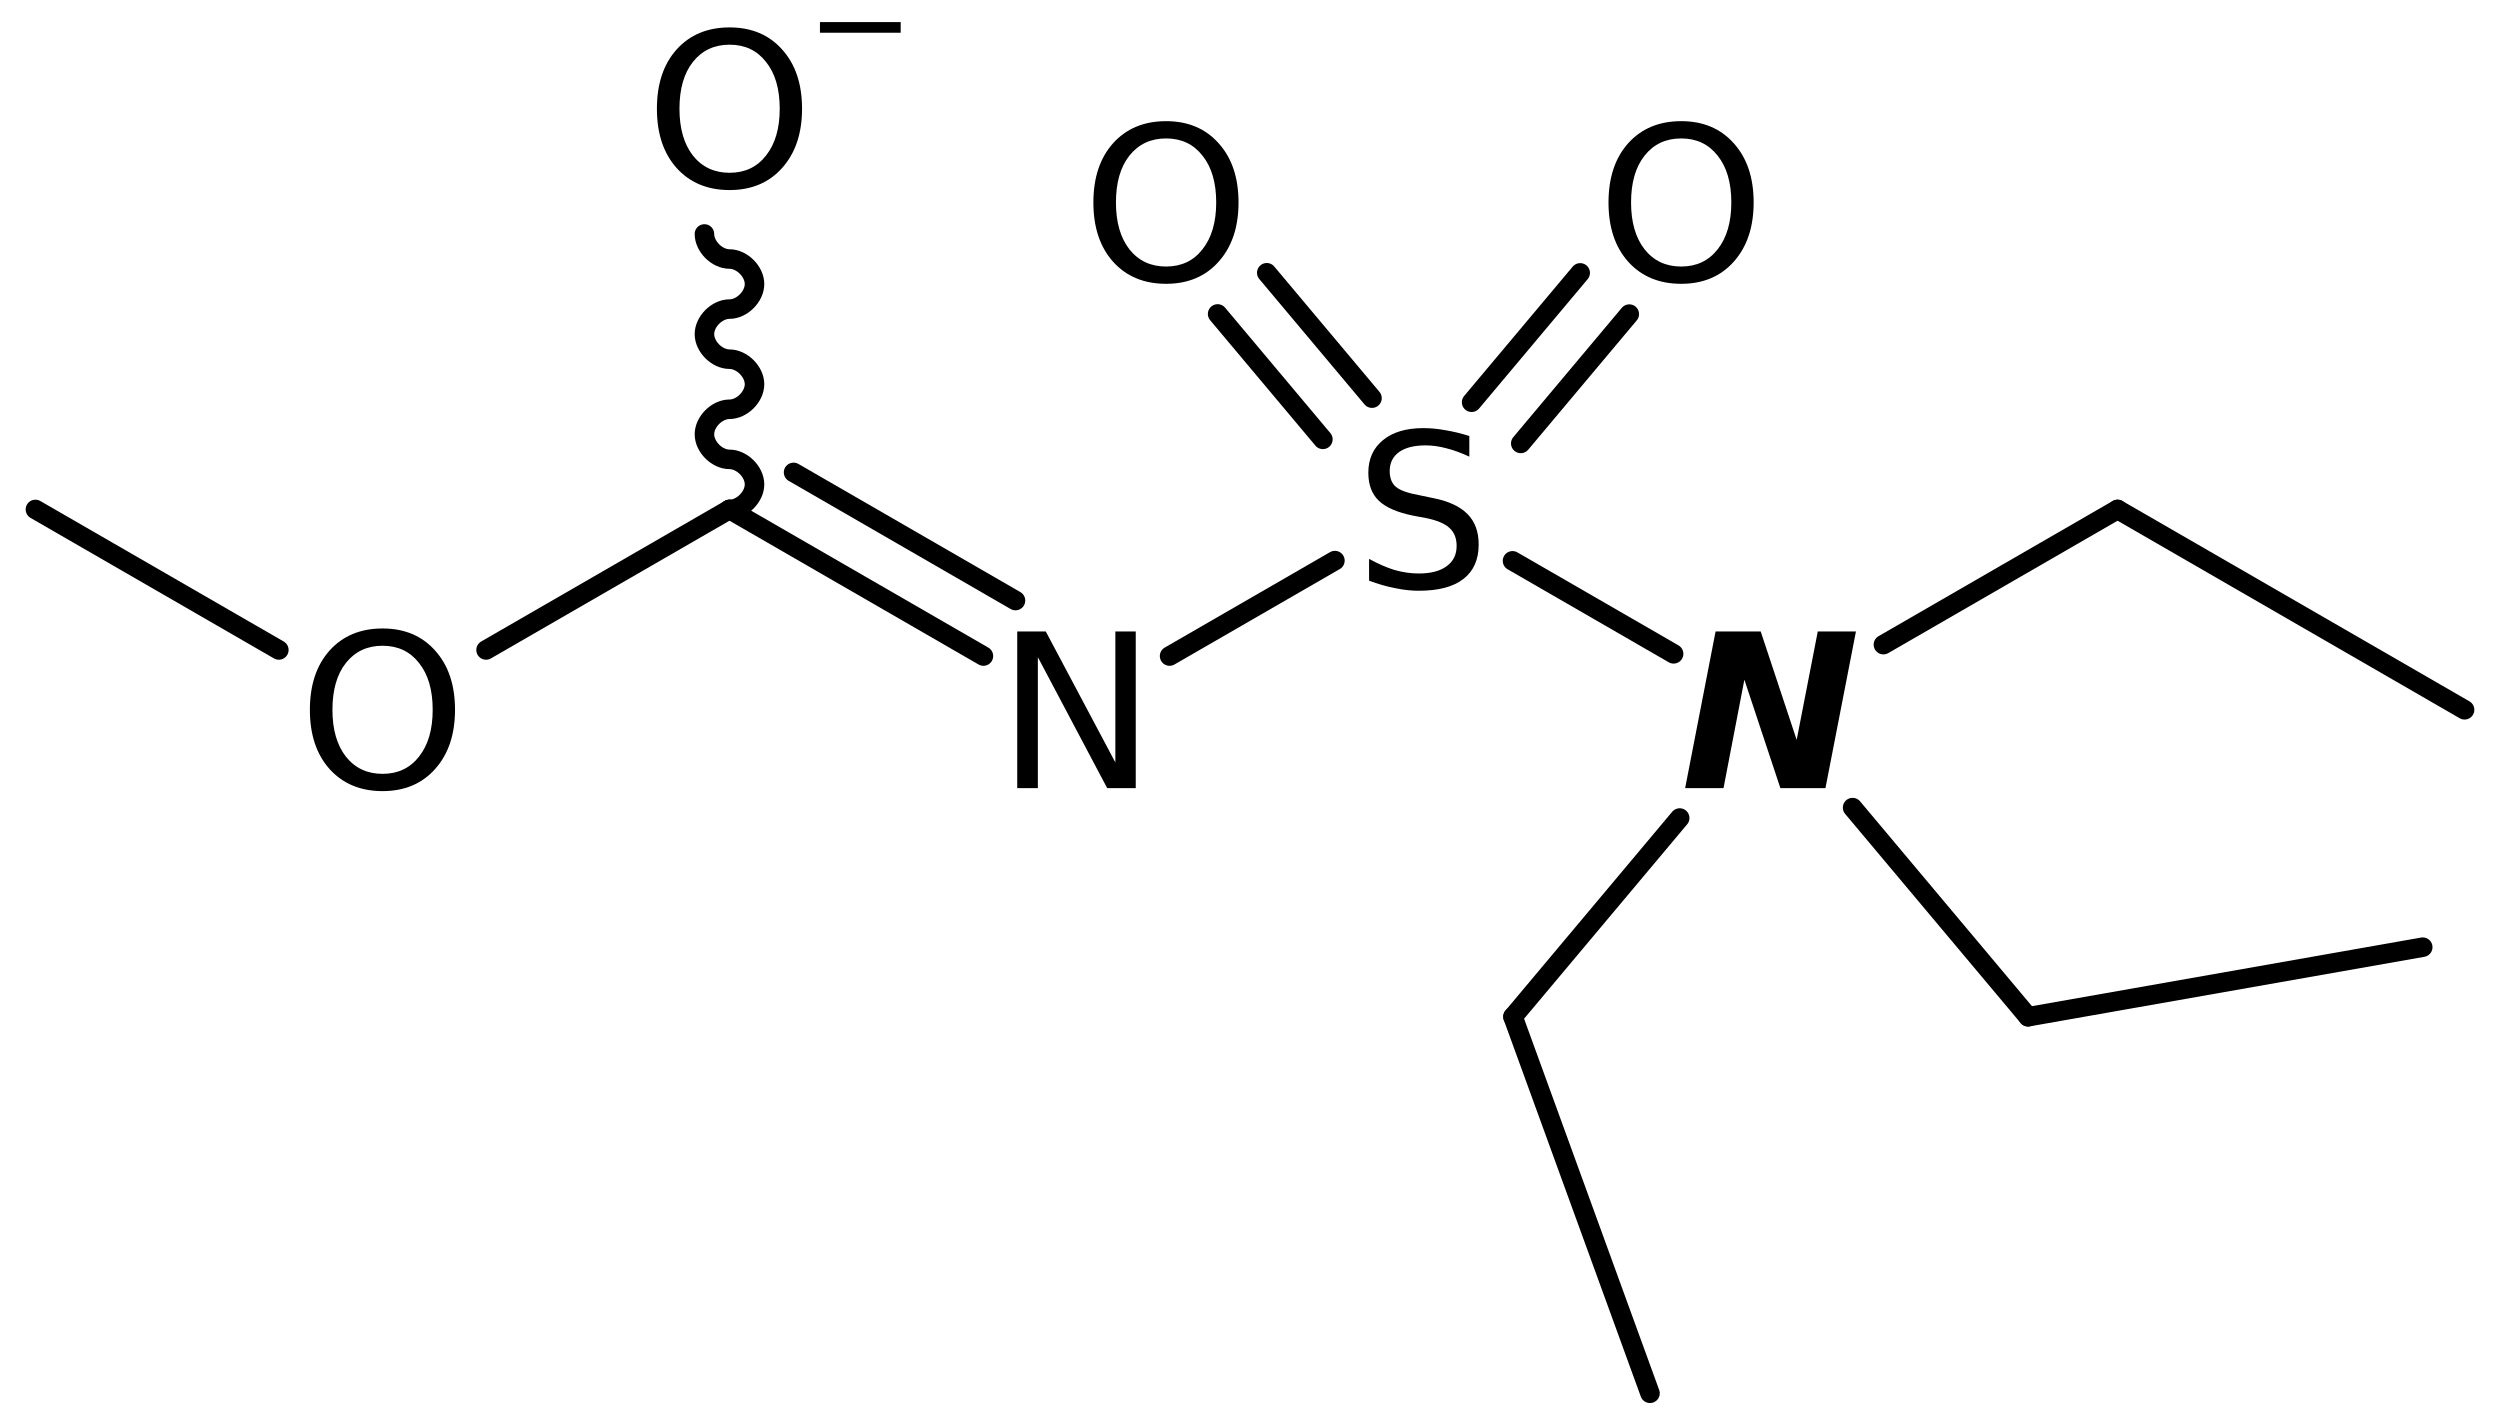 <?xml version='1.0' encoding='UTF-8'?>
<!DOCTYPE svg PUBLIC "-//W3C//DTD SVG 1.1//EN" "http://www.w3.org/Graphics/SVG/1.1/DTD/svg11.dtd">
<svg version='1.2' xmlns='http://www.w3.org/2000/svg' xmlns:xlink='http://www.w3.org/1999/xlink' width='63.388mm' height='36.205mm' viewBox='0 0 63.388 36.205'>
  <desc>Generated by the Chemistry Development Kit (http://github.com/cdk)</desc>
  <g stroke-linecap='round' stroke-linejoin='round' stroke='#000000' stroke-width='.495' fill='#000000'>
    <rect x='.0' y='.0' width='64.0' height='37.0' fill='#FFFFFF' stroke='none'/>
    <g id='mol1' class='mol'>
      <line id='mol1bnd1' class='bond' x1='62.49' y1='17.997' x2='53.691' y2='12.917'/>
      <line id='mol1bnd2' class='bond' x1='53.691' y1='12.917' x2='47.754' y2='16.345'/>
      <line id='mol1bnd3' class='bond' x1='42.589' y1='20.741' x2='38.362' y2='25.78'/>
      <line id='mol1bnd4' class='bond' x1='38.362' y1='25.78' x2='41.836' y2='35.327'/>
      <line id='mol1bnd5' class='bond' x1='46.973' y1='20.477' x2='51.423' y2='25.78'/>
      <line id='mol1bnd6' class='bond' x1='51.423' y1='25.78' x2='61.429' y2='24.016'/>
      <line id='mol1bnd7' class='bond' x1='42.435' y1='16.578' x2='38.35' y2='14.22'/>
      <g id='mol1bnd8' class='bond'>
        <line x1='37.313' y1='10.199' x2='40.066' y2='6.919'/>
        <line x1='38.559' y1='11.243' x2='41.311' y2='7.964'/>
      </g>
      <g id='mol1bnd9' class='bond'>
        <line x1='33.542' y1='11.14' x2='30.873' y2='7.96'/>
        <line x1='34.787' y1='10.095' x2='32.119' y2='6.916'/>
      </g>
      <line id='mol1bnd10' class='bond' x1='33.847' y1='14.214' x2='29.655' y2='16.634'/>
      <g id='mol1bnd11' class='bond'>
        <line x1='24.935' y1='16.634' x2='18.496' y2='12.917'/>
        <line x1='25.748' y1='15.227' x2='20.121' y2='11.978'/>
      </g>
      <path id='mol1bnd12' class='bond' d='M18.496 12.917c.317 -.0 .635 -.318 .635 -.635c-.0 -.318 -.318 -.635 -.635 -.635c-.318 -.0 -.635 -.318 -.635 -.635c-.0 -.318 .317 -.635 .635 -.635c.317 -.0 .635 -.318 .635 -.635c-.0 -.318 -.318 -.635 -.635 -.635c-.318 -.0 -.635 -.318 -.635 -.635c-.0 -.318 .317 -.635 .635 -.635c.317 -.0 .635 -.318 .635 -.635c-.0 -.318 -.318 -.635 -.635 -.635c-.318 -.0 -.635 -.318 -.635 -.635' fill='none' stroke='#000000' stroke-width='.495'/>
      <line id='mol1bnd13' class='bond' x1='18.496' y1='12.917' x2='12.324' y2='16.48'/>
      <line id='mol1bnd14' class='bond' x1='7.07' y1='16.48' x2='.898' y2='12.917'/>
      <path id='mol1atm3' class='atom' d='M43.499 16.011h1.144l.912 2.749l.535 -2.749h.968l-.773 3.972h-1.143l-.913 -2.749l-.529 2.749h-.973l.772 -3.972z' stroke='none'/>
      <path id='mol1atm8' class='atom' d='M37.255 11.056v.523q-.31 -.146 -.584 -.213q-.267 -.073 -.523 -.073q-.438 -.0 -.675 .17q-.237 .171 -.237 .481q-.0 .267 .158 .401q.158 .134 .602 .213l.322 .067q.603 .116 .889 .408q.285 .285 .285 .772q.0 .578 -.389 .876q-.383 .298 -1.131 .298q-.286 -.0 -.602 -.067q-.317 -.061 -.657 -.189v-.553q.328 .182 .638 .28q.317 .091 .621 .091q.456 -.0 .705 -.183q.256 -.182 .256 -.517q-.0 -.291 -.183 -.456q-.176 -.164 -.59 -.249l-.328 -.061q-.602 -.122 -.87 -.377q-.268 -.255 -.268 -.712q.0 -.523 .372 -.827q.371 -.304 1.021 -.304q.28 .0 .572 .055q.292 .048 .596 .146z' stroke='none'/>
      <path id='mol1atm9' class='atom' d='M42.627 3.51q-.584 -.0 -.93 .438q-.341 .432 -.341 1.186q-.0 .748 .341 1.186q.346 .438 .93 .438q.584 -.0 .925 -.438q.346 -.438 .346 -1.186q.0 -.754 -.346 -1.186q-.341 -.438 -.925 -.438zM42.627 3.072q.833 .0 1.332 .56q.505 .559 .505 1.502q.0 .937 -.505 1.502q-.499 .56 -1.332 .56q-.839 -.0 -1.344 -.56q-.499 -.559 -.499 -1.502q.0 -.943 .499 -1.502q.505 -.56 1.344 -.56z' stroke='none'/>
      <path id='mol1atm10' class='atom' d='M29.566 3.51q-.584 -.0 -.931 .438q-.34 .432 -.34 1.186q-.0 .748 .34 1.186q.347 .438 .931 .438q.584 -.0 .924 -.438q.347 -.438 .347 -1.186q-.0 -.754 -.347 -1.186q-.34 -.438 -.924 -.438zM29.566 3.072q.833 .0 1.332 .56q.505 .559 .505 1.502q-.0 .937 -.505 1.502q-.499 .56 -1.332 .56q-.84 -.0 -1.344 -.56q-.499 -.559 -.499 -1.502q-.0 -.943 .499 -1.502q.504 -.56 1.344 -.56z' stroke='none'/>
      <path id='mol1atm11' class='atom' d='M25.792 16.011h.724l1.764 3.321v-3.321h.517v3.972h-.724l-1.758 -3.321v3.321h-.523v-3.972z' stroke='none'/>
      <g id='mol1atm13' class='atom'>
        <path d='M18.499 1.133q-.584 -.0 -.931 .438q-.34 .432 -.34 1.186q-.0 .748 .34 1.186q.347 .438 .931 .438q.584 -.0 .924 -.438q.347 -.438 .347 -1.186q.0 -.754 -.347 -1.186q-.34 -.438 -.924 -.438zM18.499 .695q.833 .0 1.332 .56q.505 .559 .505 1.502q-.0 .937 -.505 1.502q-.499 .56 -1.332 .56q-.84 -.0 -1.344 -.56q-.499 -.559 -.499 -1.502q-.0 -.943 .499 -1.502q.504 -.56 1.344 -.56z' stroke='none'/>
        <path d='M20.79 .56h2.047v.27h-2.047v-.27z' stroke='none'/>
      </g>
      <path id='mol1atm14' class='atom' d='M9.7 16.373q-.584 -.0 -.931 .438q-.34 .432 -.34 1.186q-.0 .748 .34 1.186q.347 .438 .931 .438q.584 -.0 .925 -.438q.346 -.438 .346 -1.186q.0 -.754 -.346 -1.186q-.341 -.438 -.925 -.438zM9.7 15.935q.833 .0 1.332 .56q.505 .559 .505 1.502q-.0 .937 -.505 1.502q-.499 .56 -1.332 .56q-.839 -.0 -1.344 -.56q-.499 -.559 -.499 -1.502q.0 -.943 .499 -1.502q.505 -.56 1.344 -.56z' stroke='none'/>
    </g>
  </g>
</svg>
